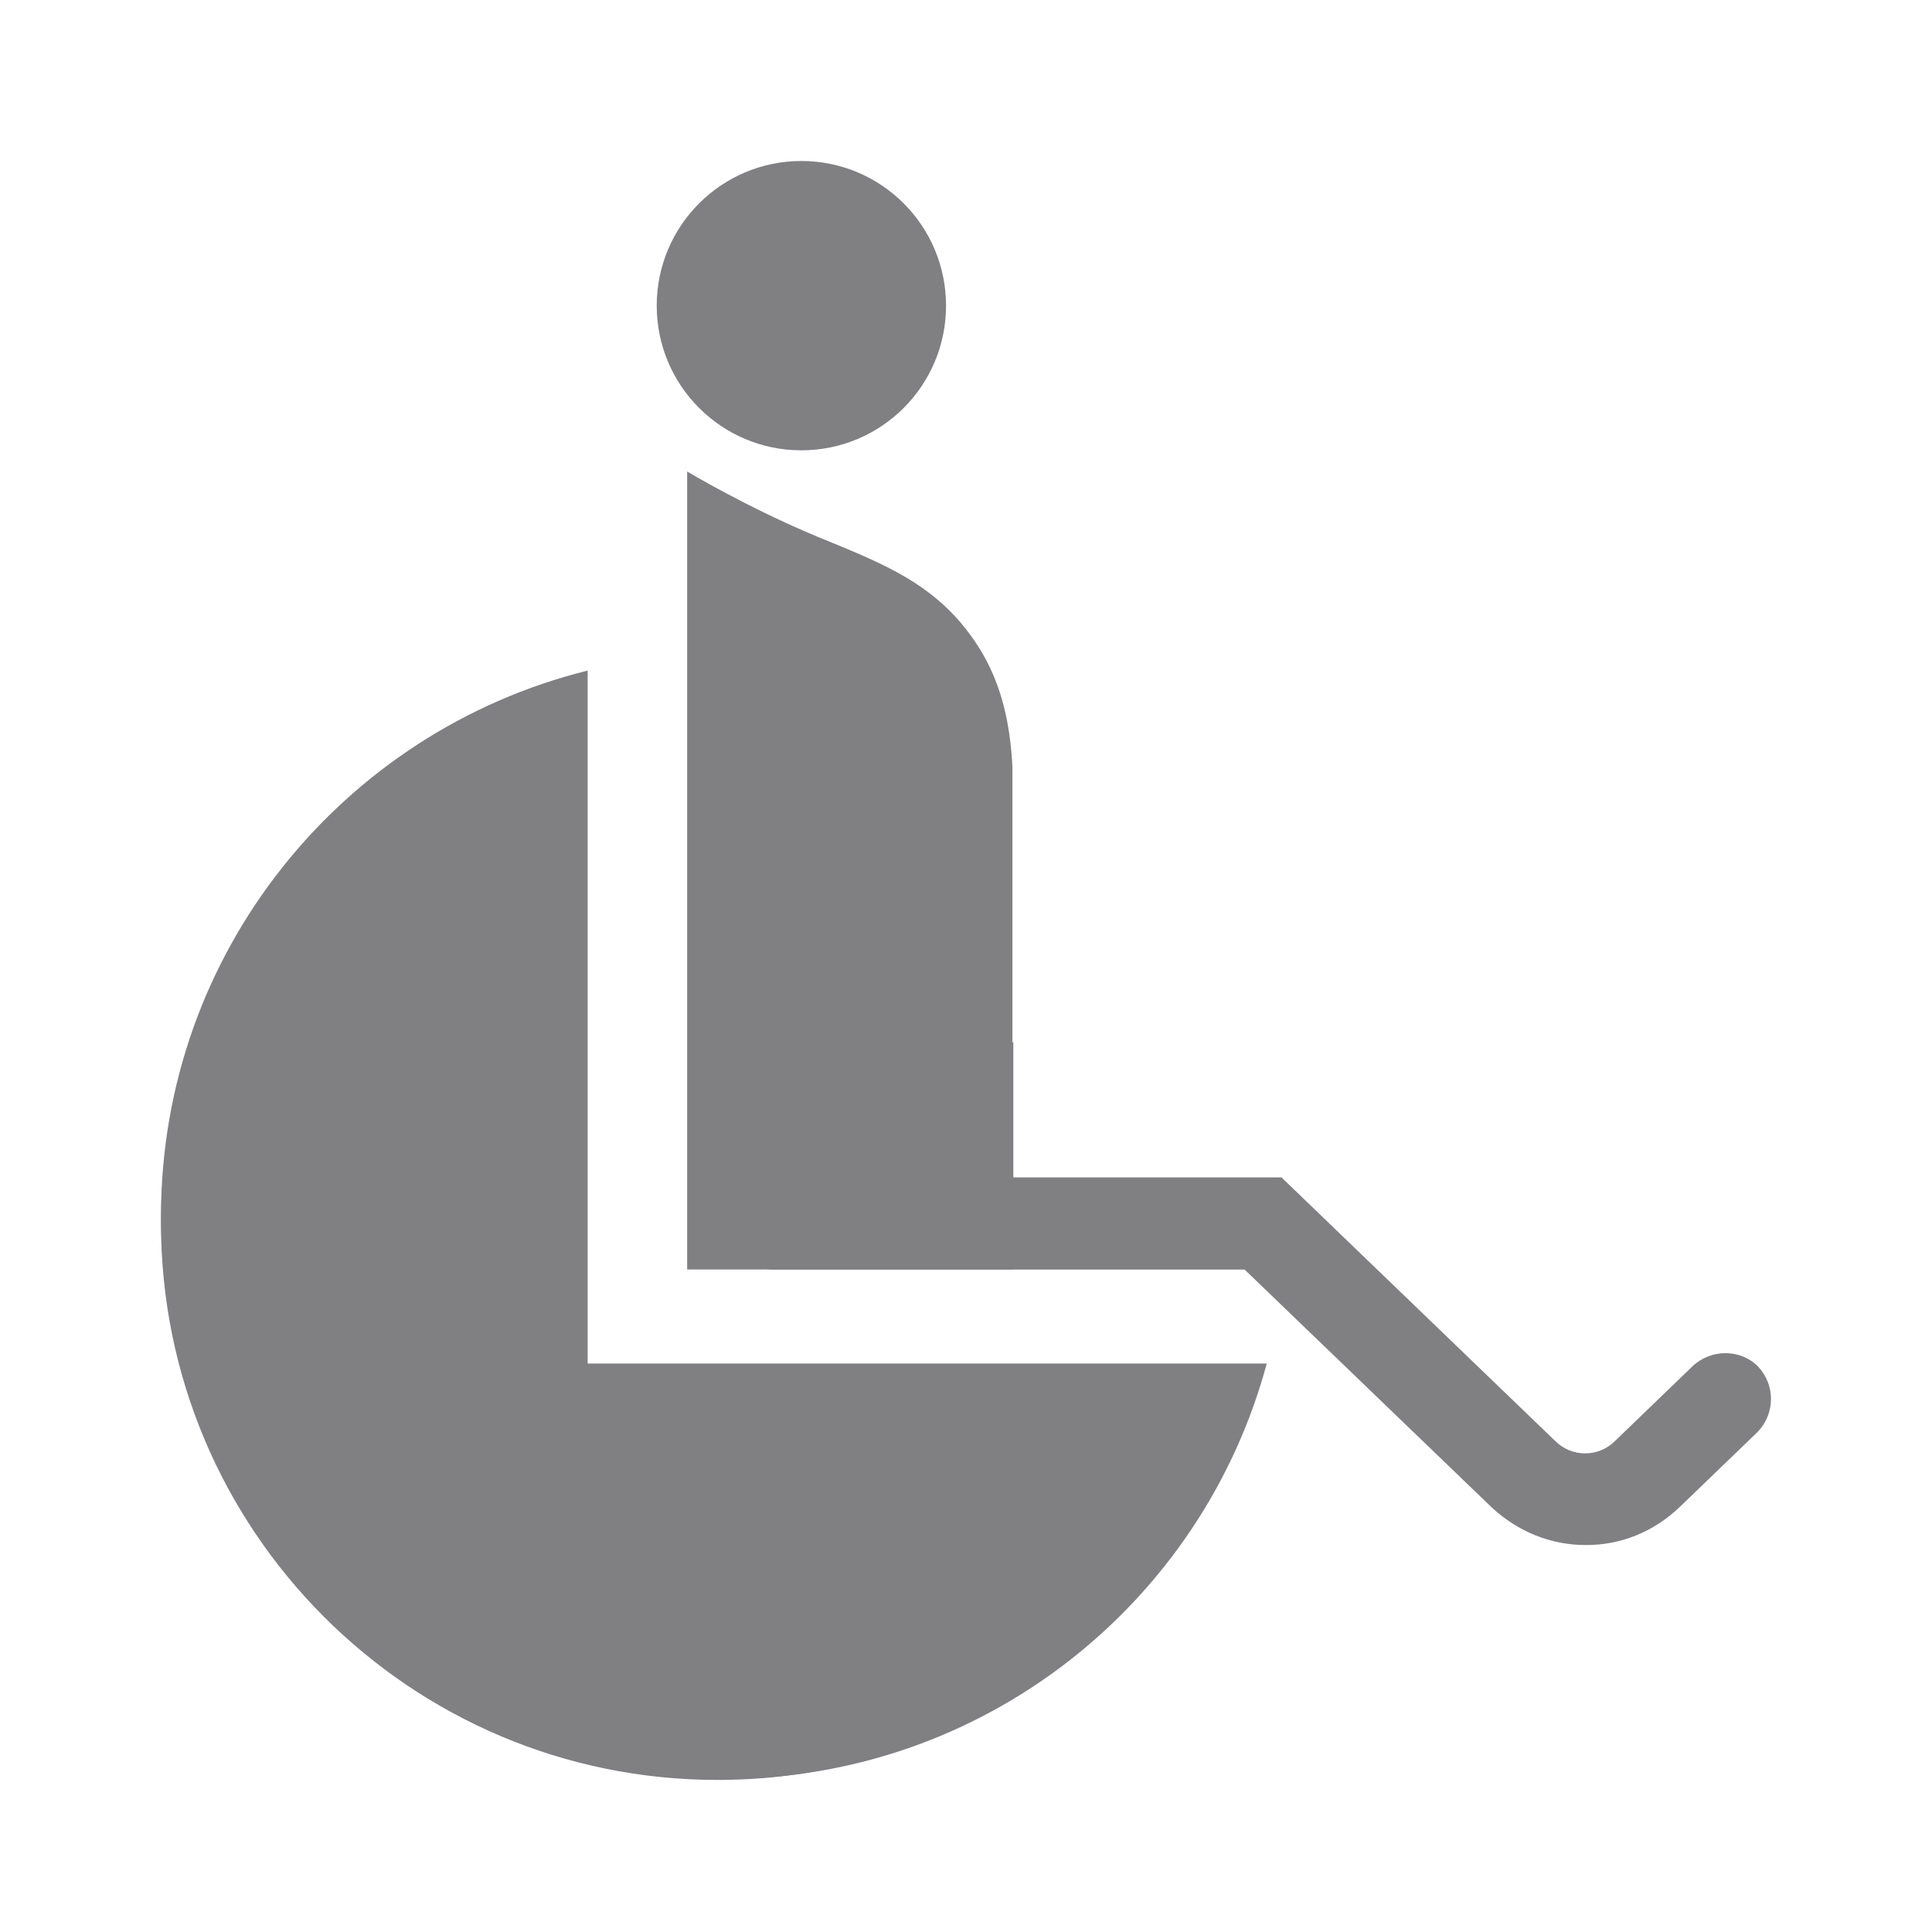 <svg width="24" height="24" viewBox="0 0 24 24" fill="none" xmlns="http://www.w3.org/2000/svg">
<g id="Frame 1171276817">
<g id="Group">
<path id="Vector" d="M9.955 5.594C10.948 5.594 11.752 4.79 11.752 3.797C11.752 2.805 10.948 2 9.955 2C8.963 2 8.158 2.805 8.158 3.797C8.158 4.79 8.963 5.594 9.955 5.594Z" fill="#808083"/>
<path id="Vector_2" d="M6.43 8.741C3.831 9.737 2 12.255 2 15.197C2 19.009 5.091 22.111 8.914 22.111C11.764 22.111 14.213 20.382 15.267 17.921H6.476L6.441 8.741H6.43Z" fill="#808083"/>
<path id="Vector_3" d="M19.696 19.193C19.273 19.193 18.861 19.033 18.529 18.724L15.461 15.771H9.623C9.303 15.771 9.051 15.519 9.051 15.198C9.051 14.878 9.303 14.626 9.623 14.626H15.919L19.319 17.9C19.525 18.106 19.857 18.106 20.063 17.9L21.024 16.973C21.253 16.755 21.619 16.755 21.837 16.973C22.054 17.201 22.054 17.556 21.837 17.785L20.875 18.712C20.543 19.033 20.131 19.193 19.708 19.193H19.696Z" fill="#808083"/>
<path id="Vector_4" d="M12.577 12.954V10.825V9.532C12.531 8.582 12.233 8.09 11.924 7.723C11.466 7.197 10.917 6.979 10.161 6.67C9.28 6.304 8.536 5.857 8.536 5.857V10.699V15.77H12.588V12.943L12.577 12.954Z" fill="#808083"/>
<path id="Vector_5" d="M7.3 16.938V8.33C4.255 9.086 2 11.833 2 15.107C2 18.964 5.125 22.1 8.994 22.1C12.222 22.1 14.935 19.914 15.736 16.938H7.311H7.3Z" fill="#808083"/>
</g>
</g>
</svg>
